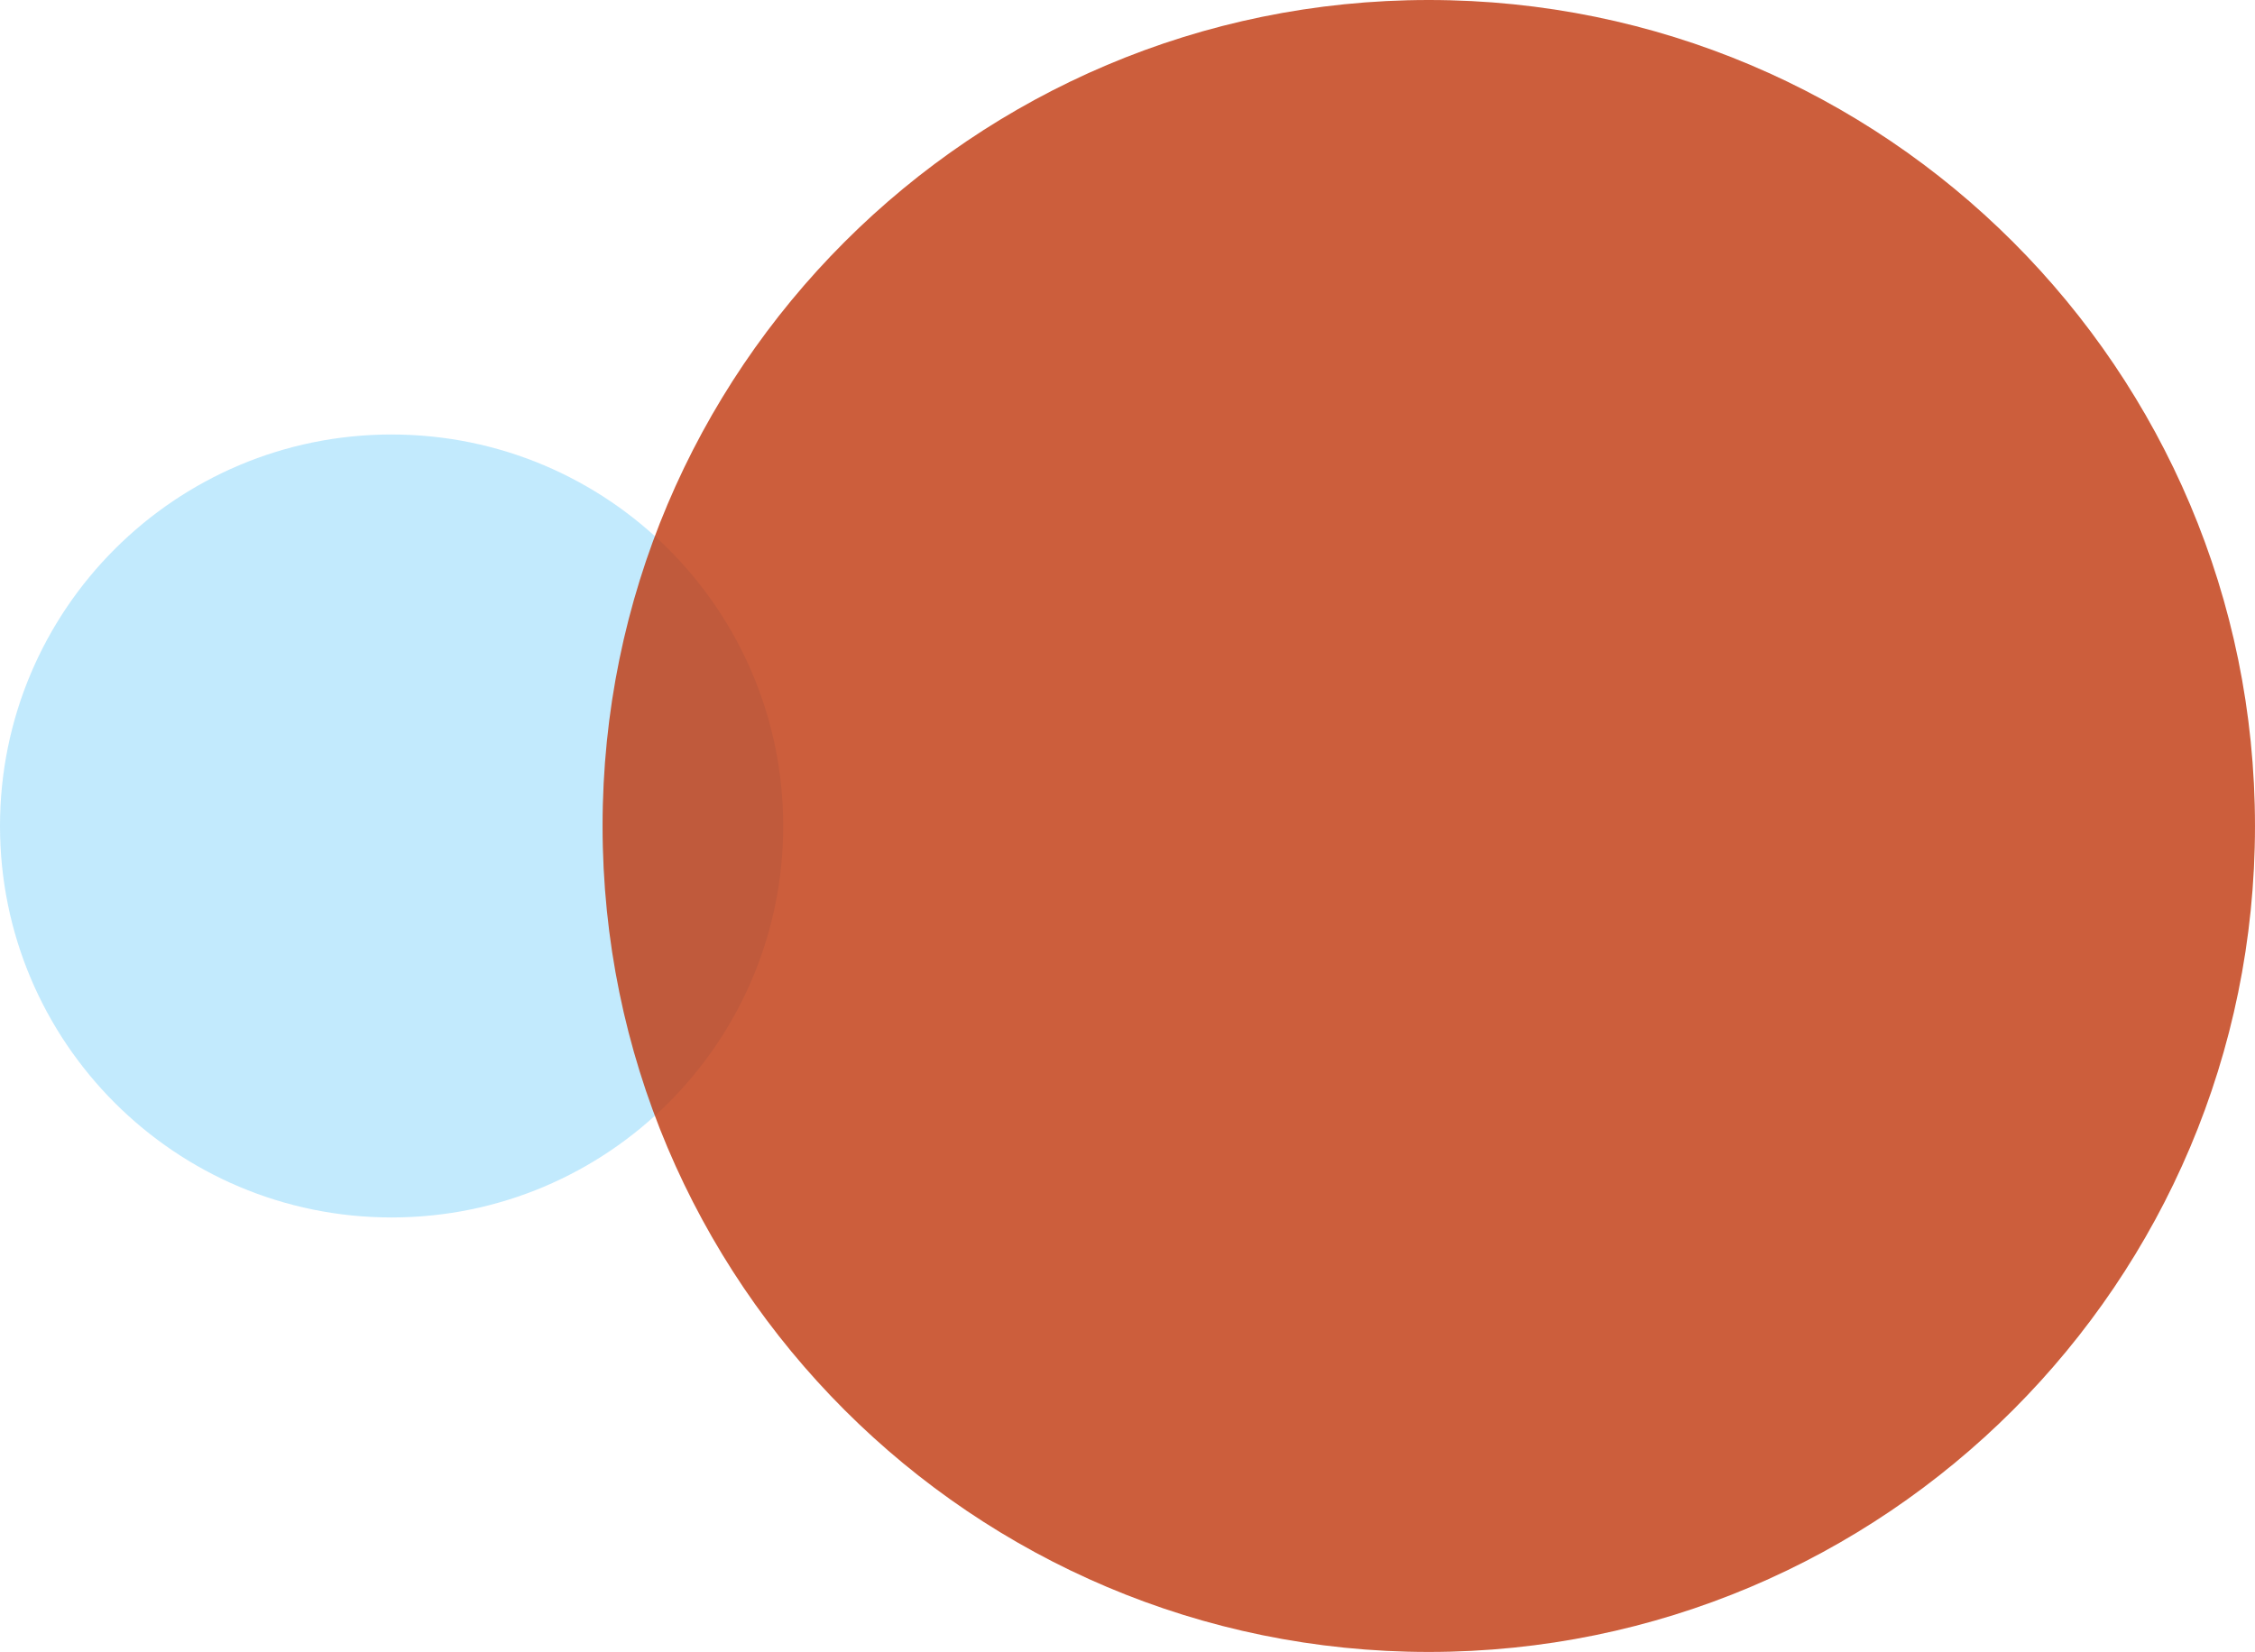 <!-- Generator: Adobe Illustrator 19.2.1, SVG Export Plug-In  -->
<svg version="1.1"
	 xmlns="http://www.w3.org/2000/svg" xmlns:xlink="http://www.w3.org/1999/xlink" xmlns:a="http://ns.adobe.com/AdobeSVGViewerExtensions/3.0/"
	 x="0px" y="0px" width="162.246px" height="118.891px" viewBox="0 0 162.246 118.891"
	 style="enable-background:new 0 0 162.246 118.891;" xml:space="preserve">
<style type="text/css">
	.st0{opacity:0.8;fill:#B3E5FC;}
	.st1{opacity:0.8;fill:#BF360C;}
</style>
<defs>
</defs>
<path class="st0" d="M28.175,59.445V31.271c15.56,0,28.175,12.614,28.175,28.175S43.735,87.62,28.175,87.62S0,75.006,0,59.445
	c0-15.56,12.614-28.175,28.175-28.175l0,0V59.445z"/>
<path class="st1" d="M102.8,59.445V0c32.831,0,59.445,26.615,59.445,59.445s-26.615,59.445-59.445,59.445
	S43.355,92.276,43.355,59.445S69.97,0,102.8,0l0,0V59.445z"/>
</svg>